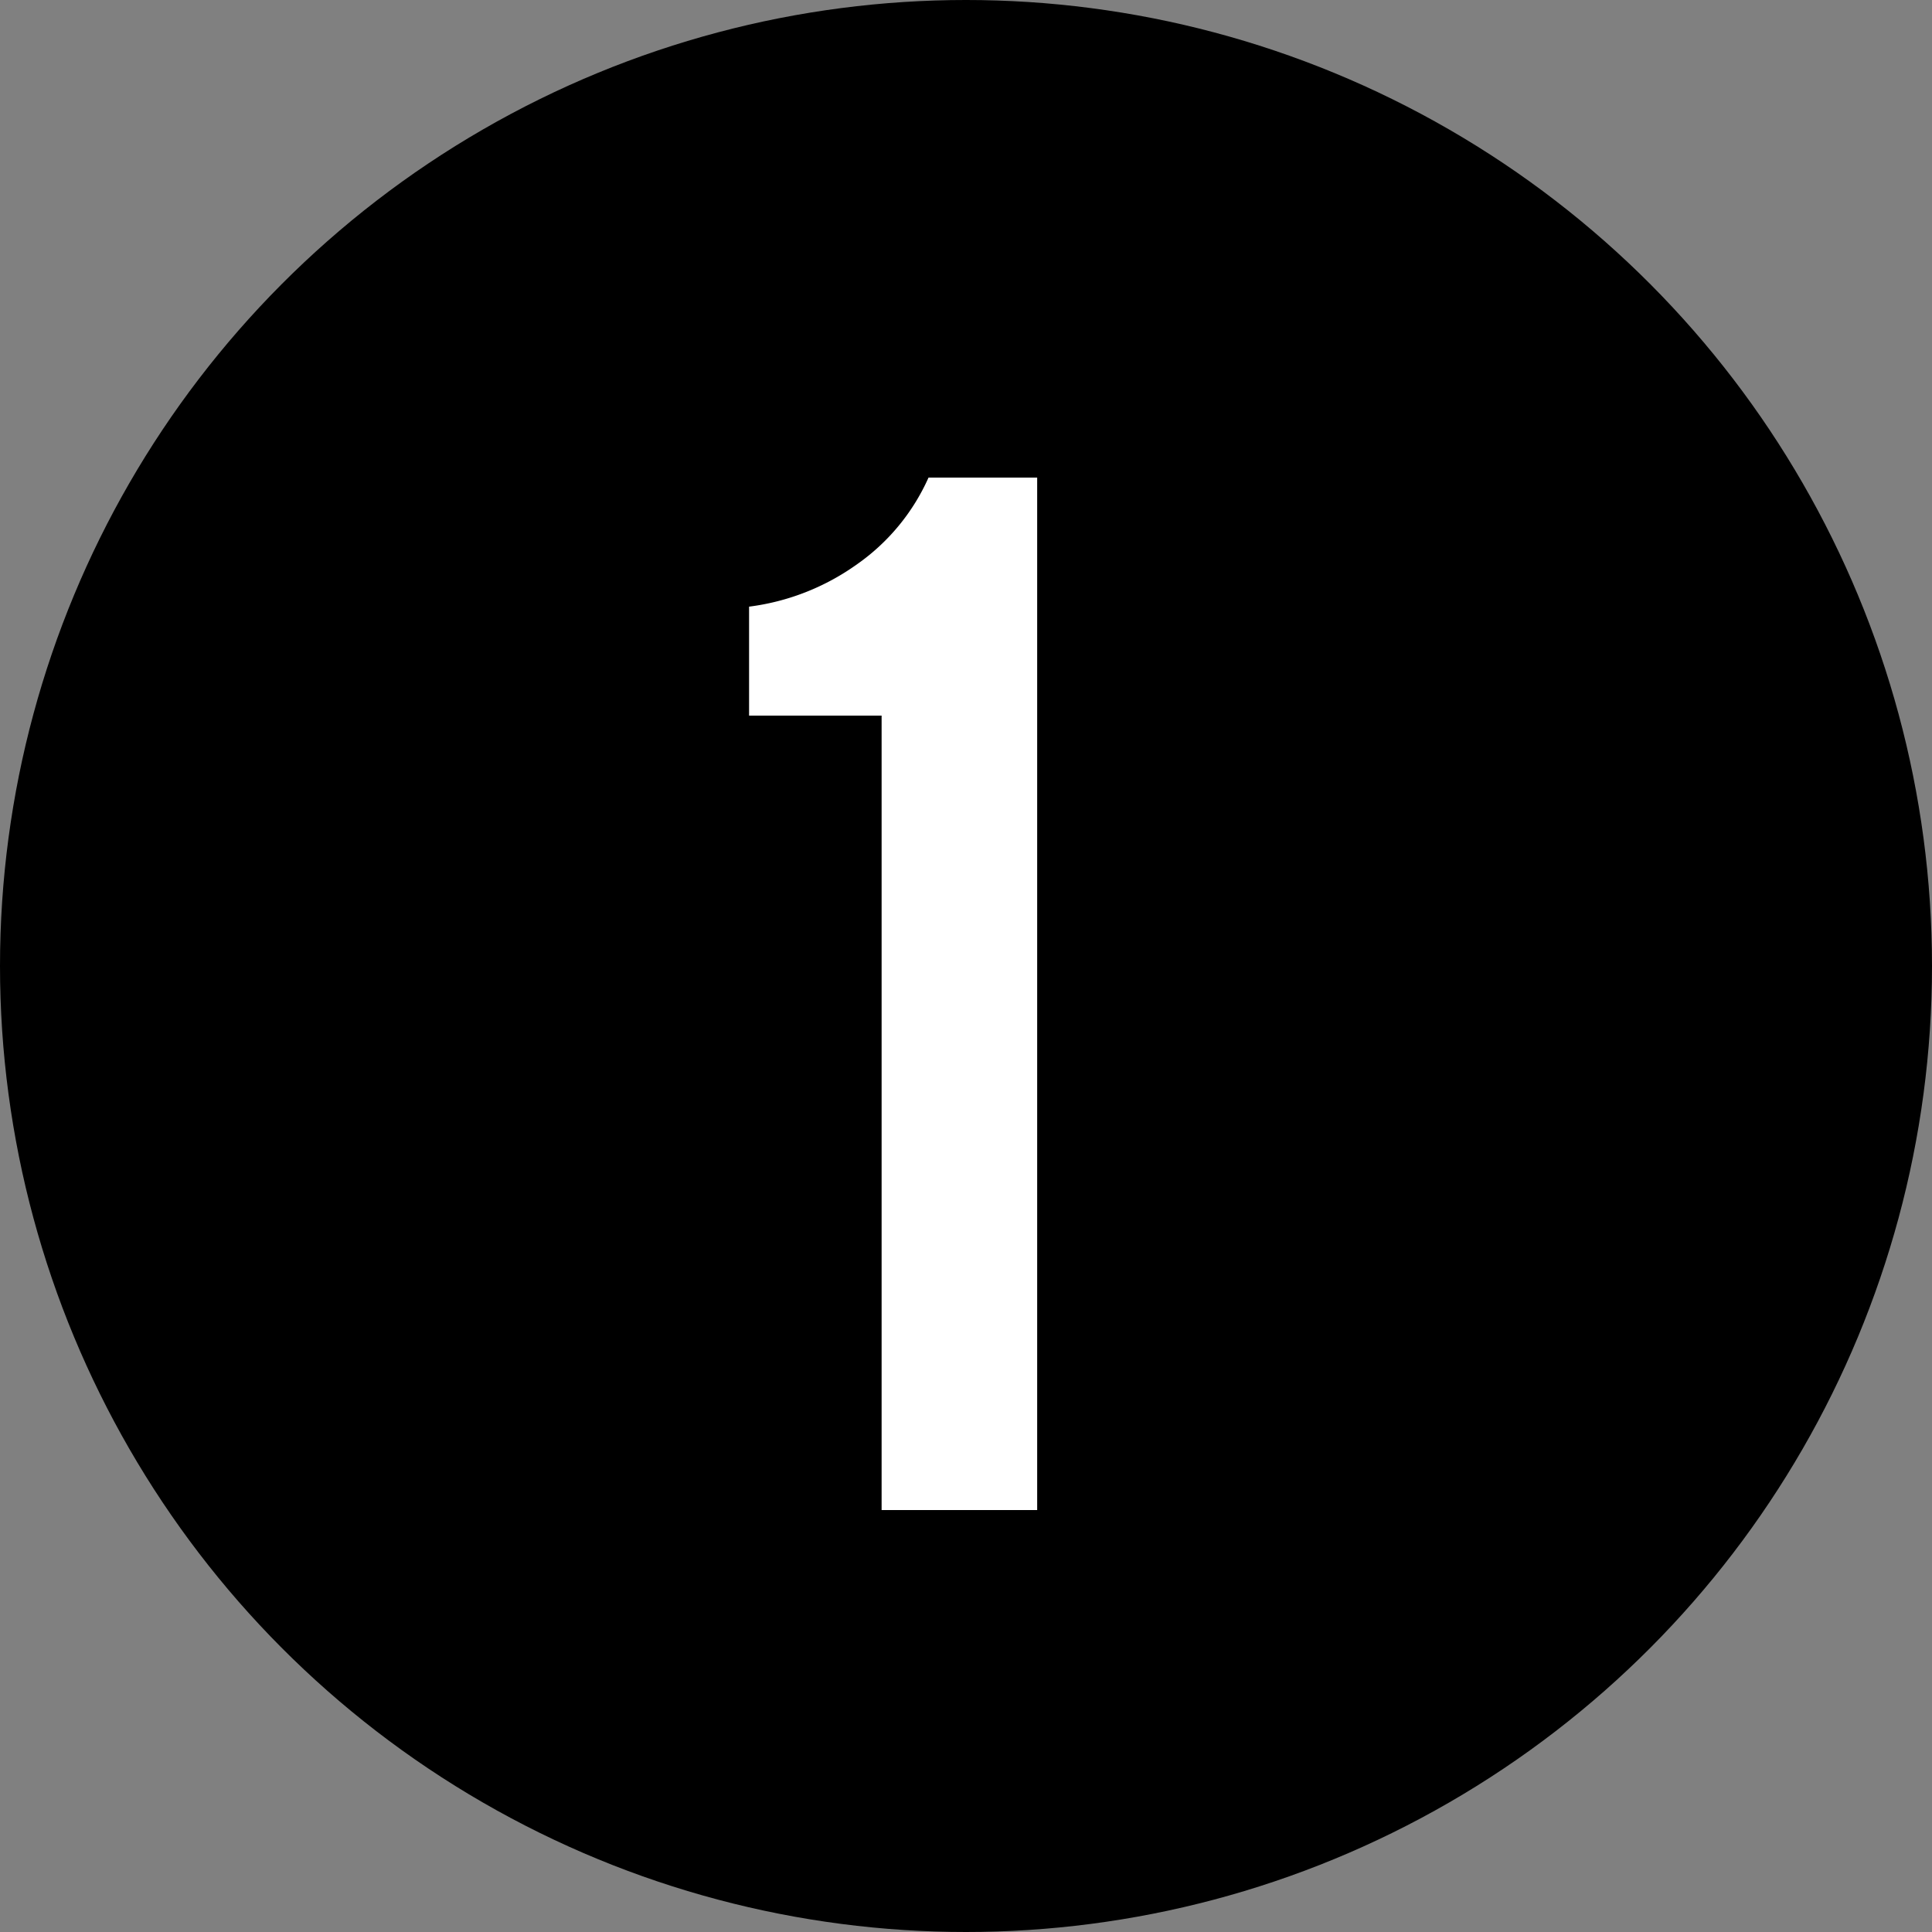<svg id="_200_text_1.svg" data-name="200% text_1.svg" xmlns="http://www.w3.org/2000/svg" width="50" height="50" viewBox="0 0 25 25"><rect x="0" y="0" width="25" height="25" fill="#808080" stroke="none"/><circle id="楕円形_1_のコピー_2" data-name="楕円形 1 のコピー 2" cx="12.5" cy="12.5" r="12.5"/><path id="_1_のコピー" data-name="1 のコピー" d="M45.421 5751.23v-13.36h-1.406a2.721 2.721 0 01-.937 1.13 3.061 3.061 0 01-1.385.54v1.41h1.715v10.28h2.014z" transform="translate(-32 -5731.69)" fill="#fff" fill-rule="evenodd"/></svg>
